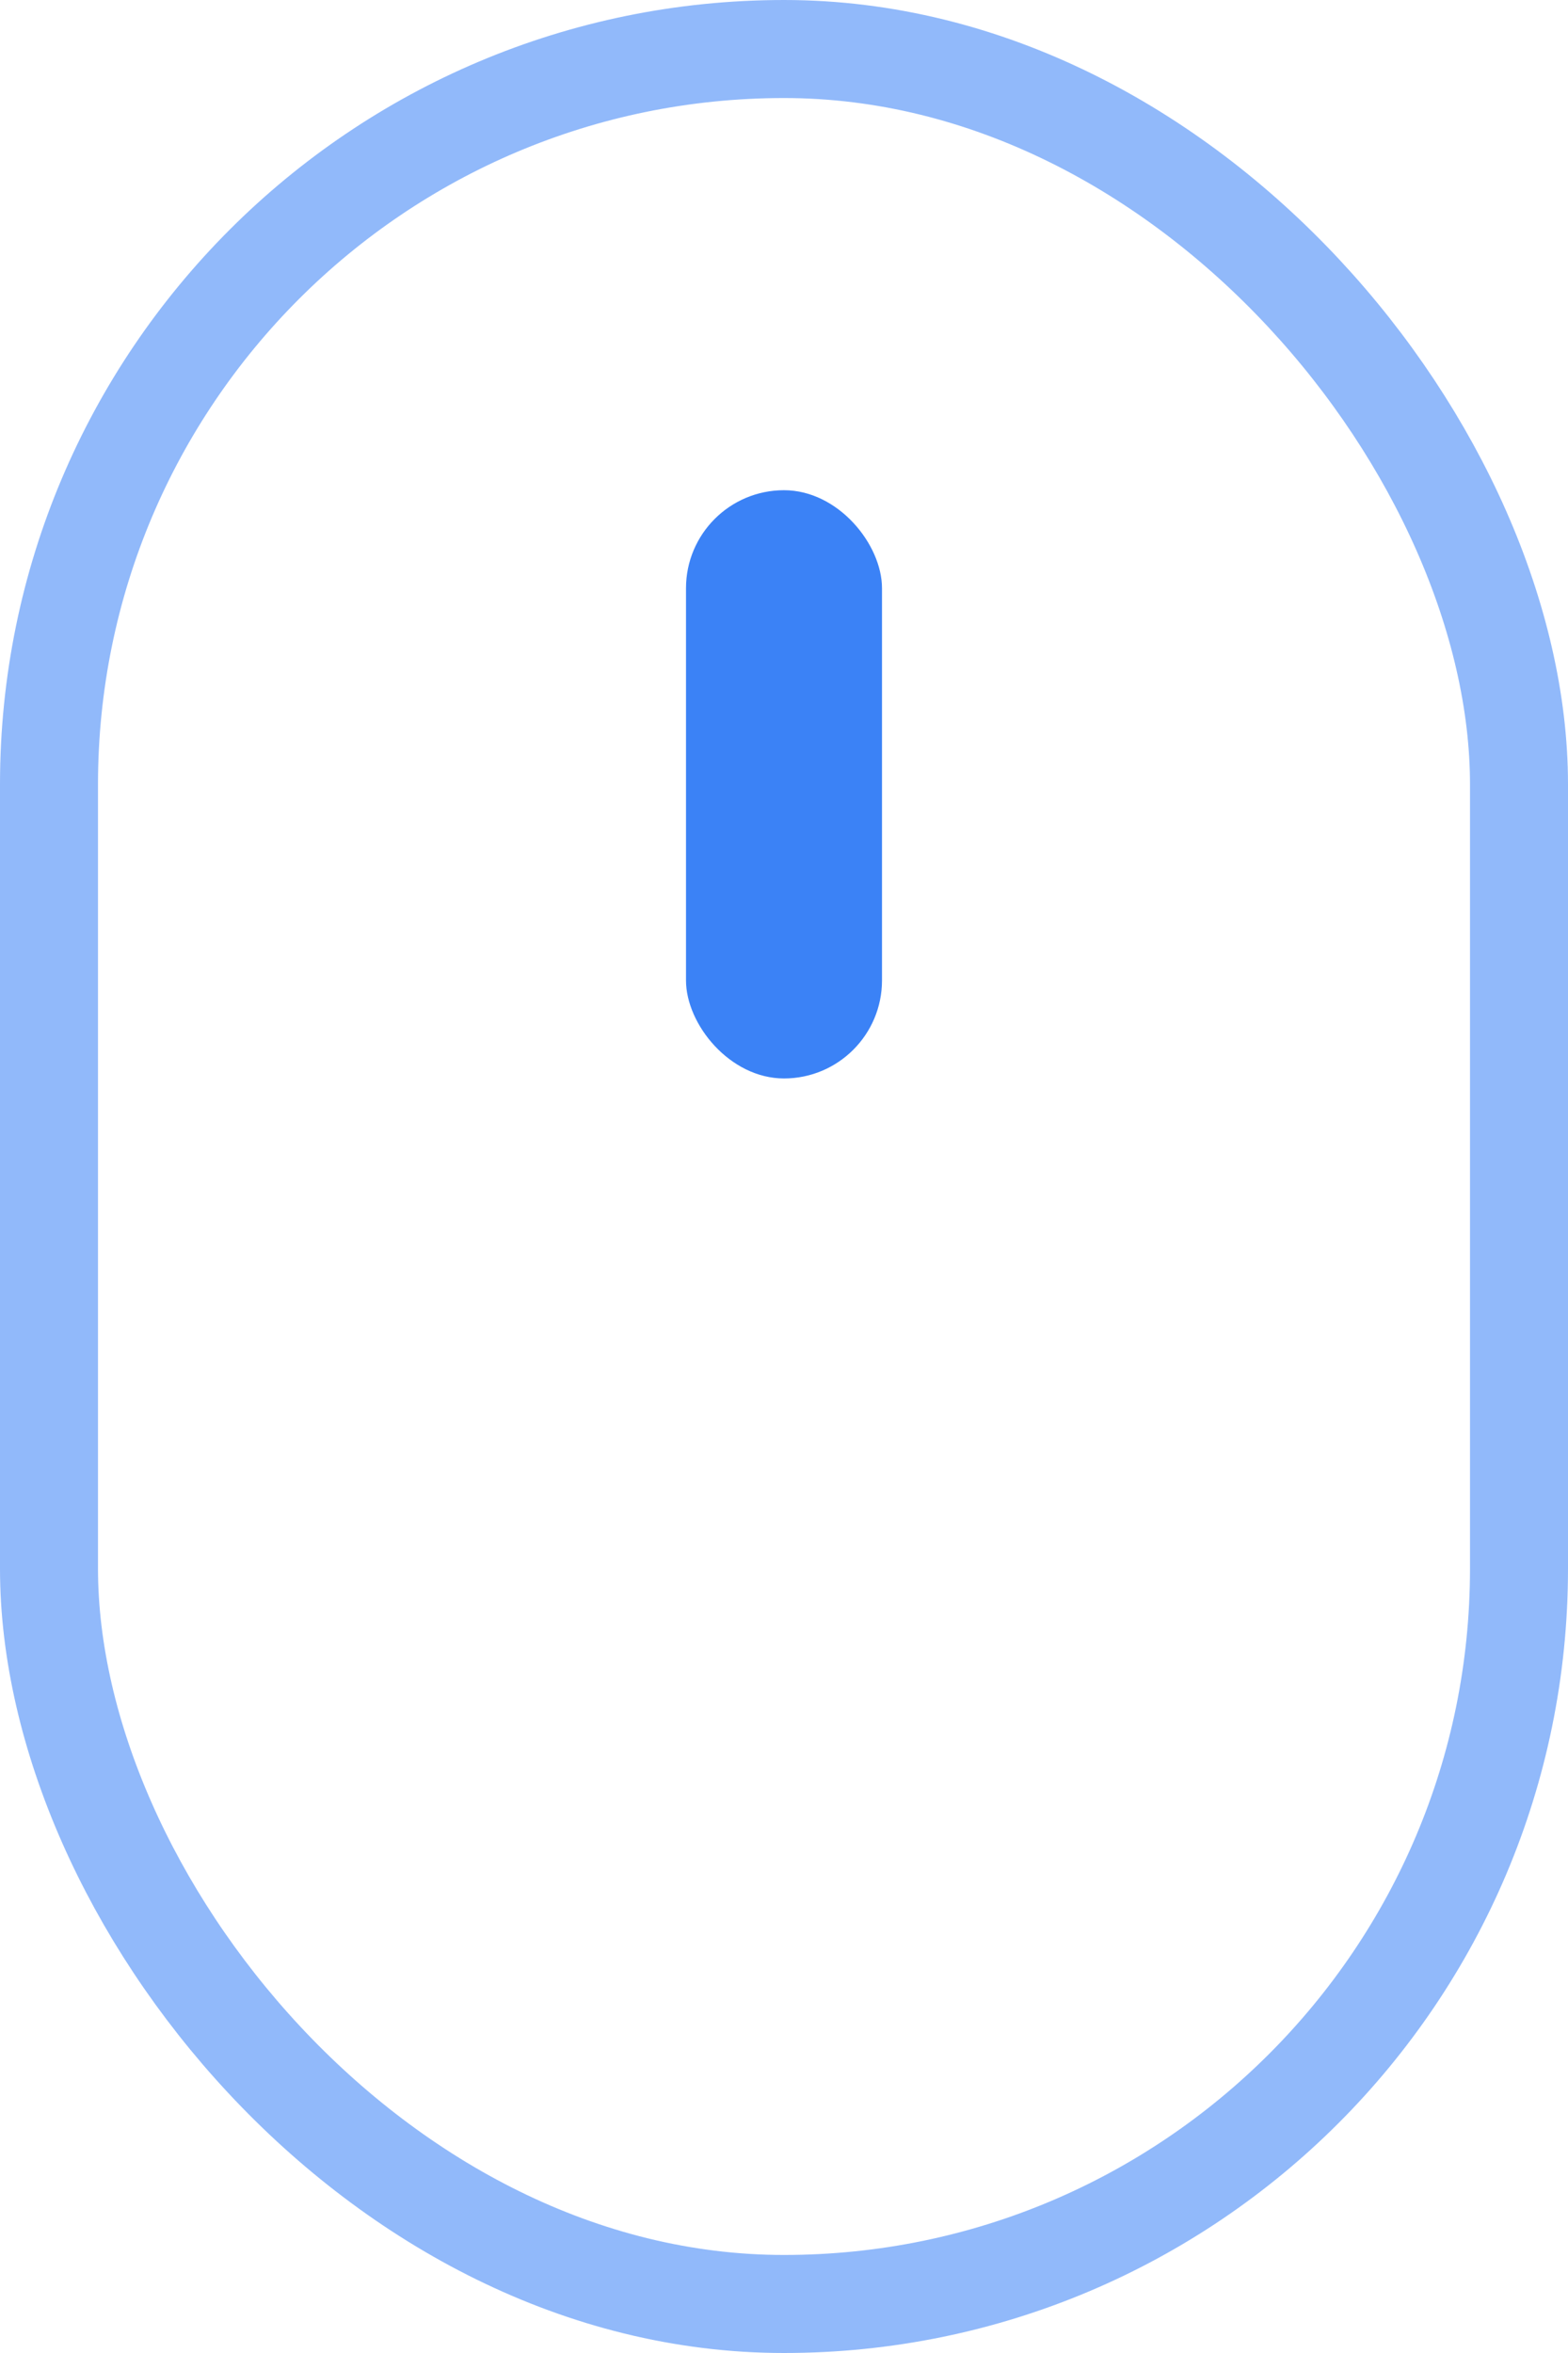 <svg width="16" height="24" viewBox="0 0 16 24" fill="none" xmlns="http://www.w3.org/2000/svg">
<rect x="7" y="5" width="2" height="6" rx="1" fill="#3B82F6"/>
<rect x="0.5" y="0.5" width="15" height="23" rx="7.5" stroke="#3B82F6" stroke-opacity="0.56"/>
</svg>
